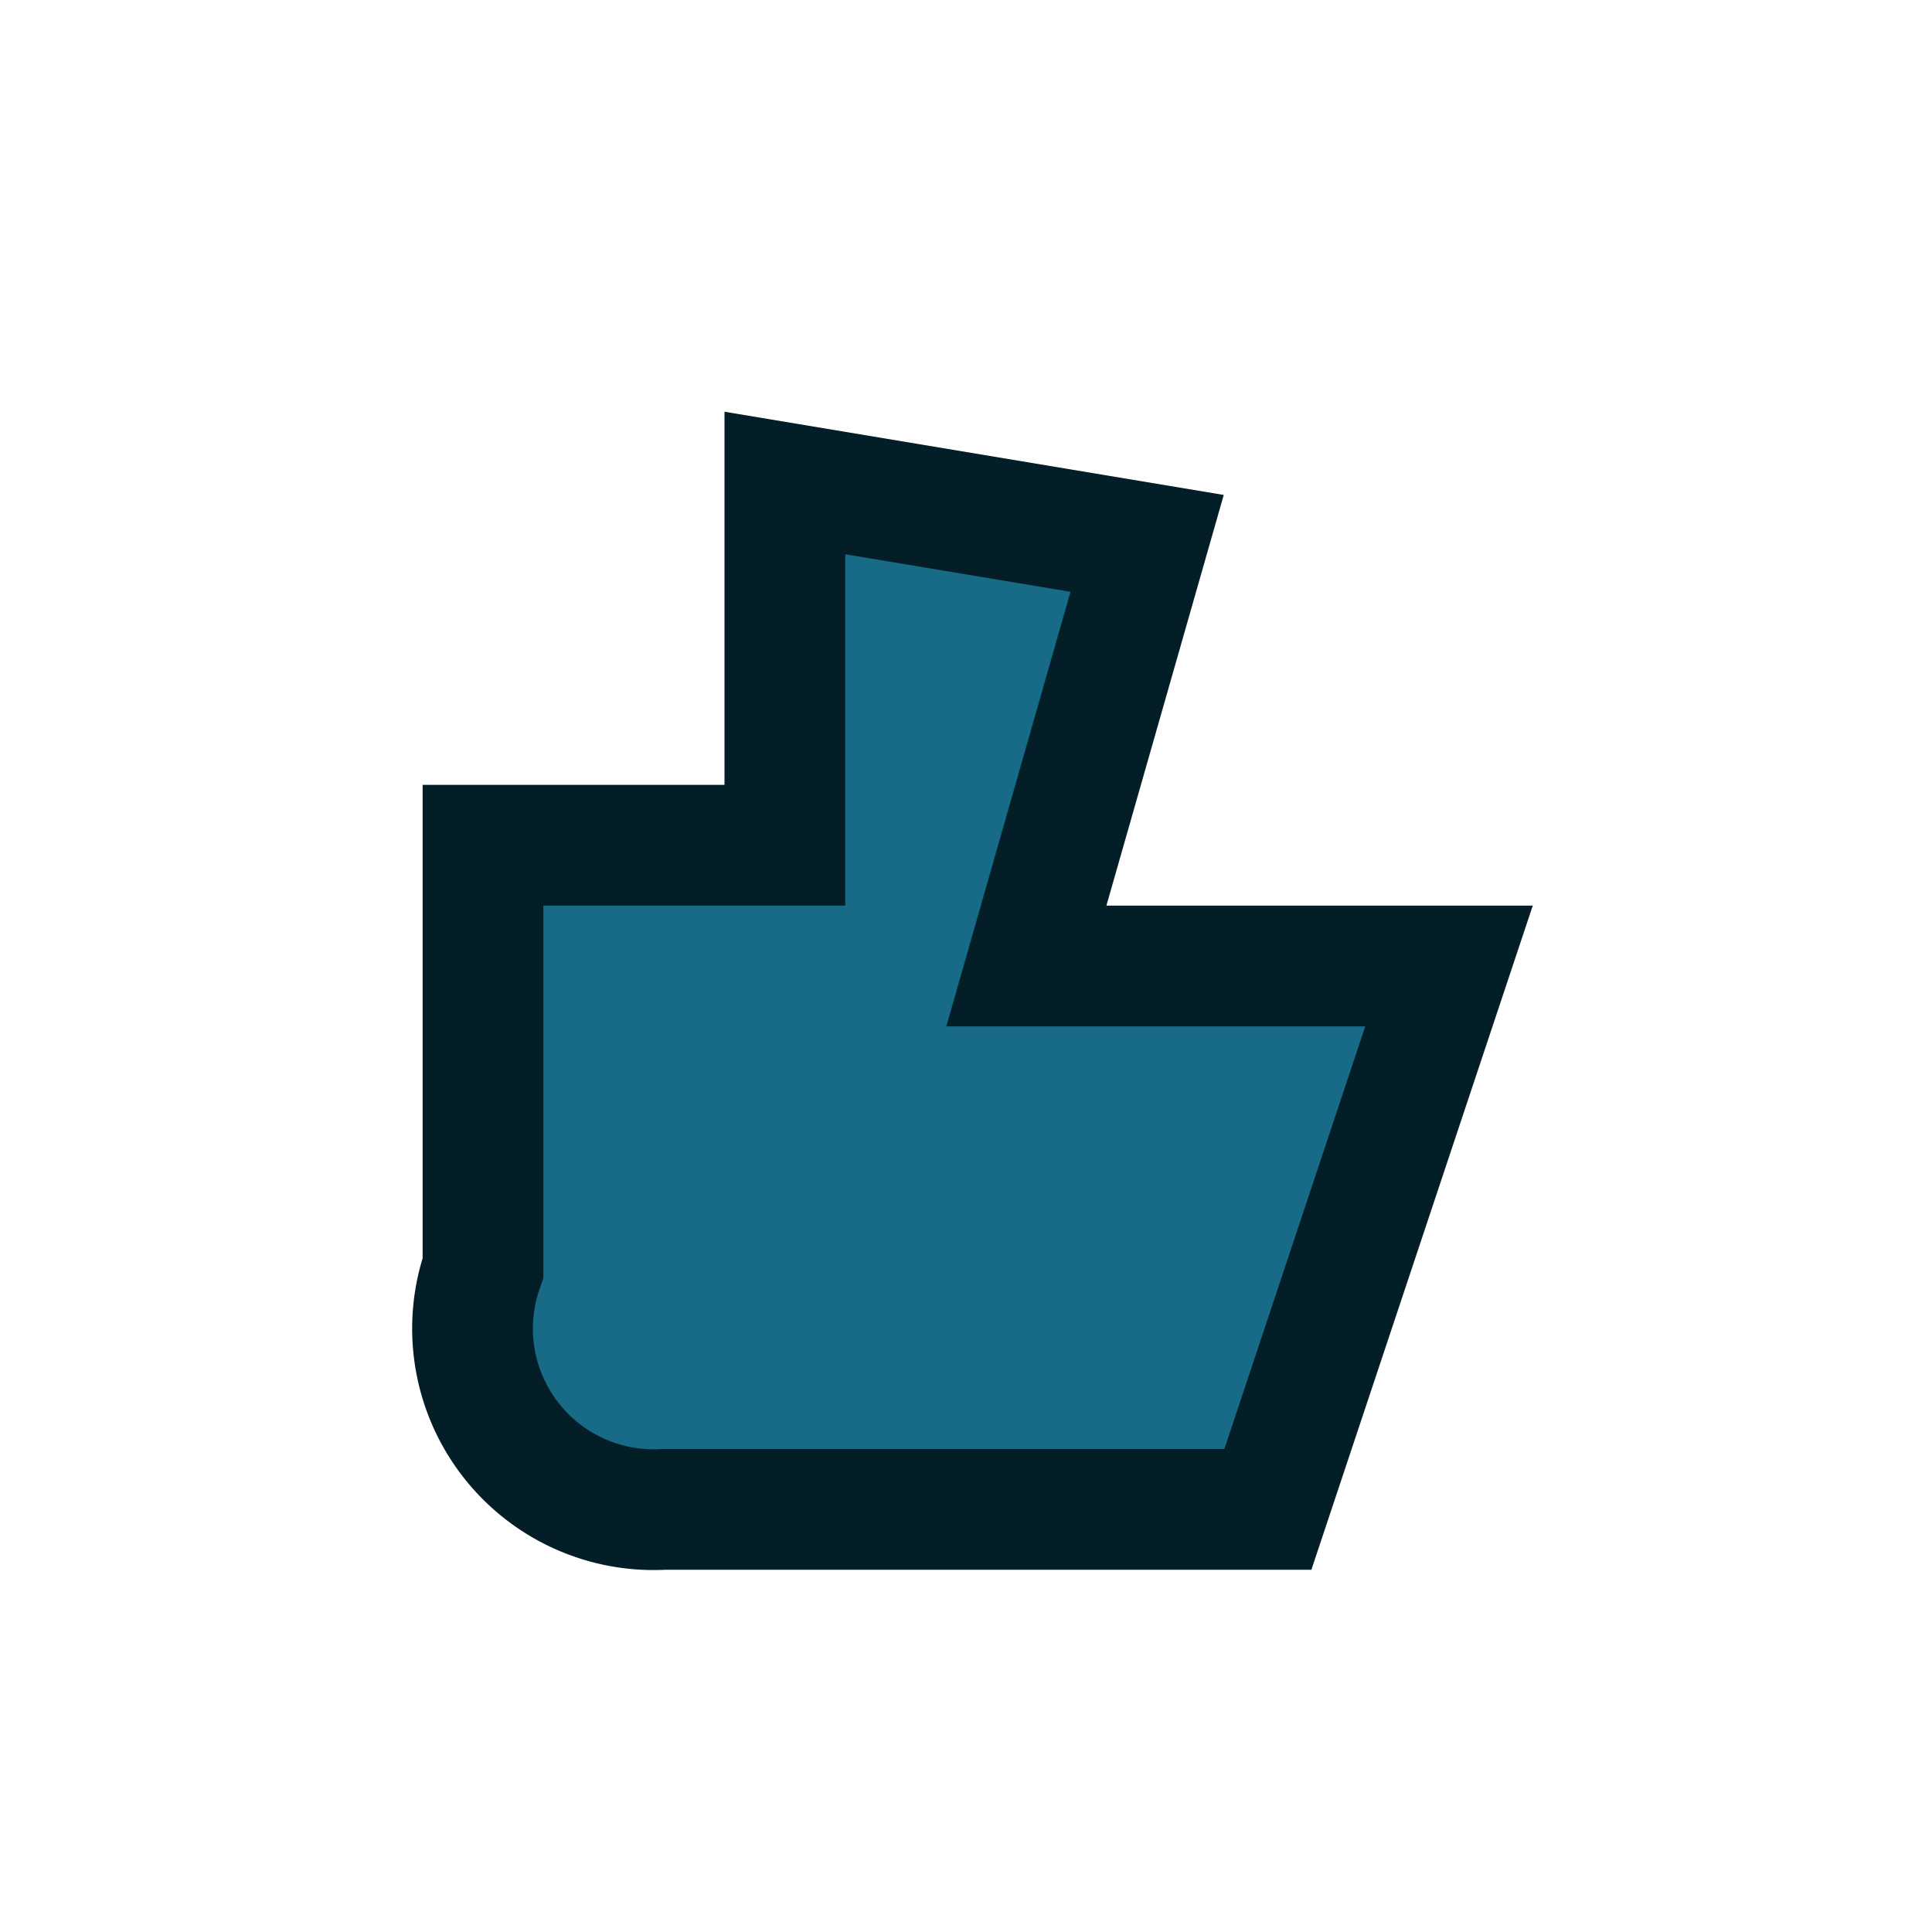 <?xml version="1.0" encoding="UTF-8"?>
<svg xmlns="http://www.w3.org/2000/svg" width="32" height="32" viewBox="0 0 32 32"><path d="M8 21v-7h5V8l6 1-2 7h7l-3 9H11a3 3 0 0 1-3-4z" fill="#176B87" stroke="#041E28" stroke-width="2"/></svg>